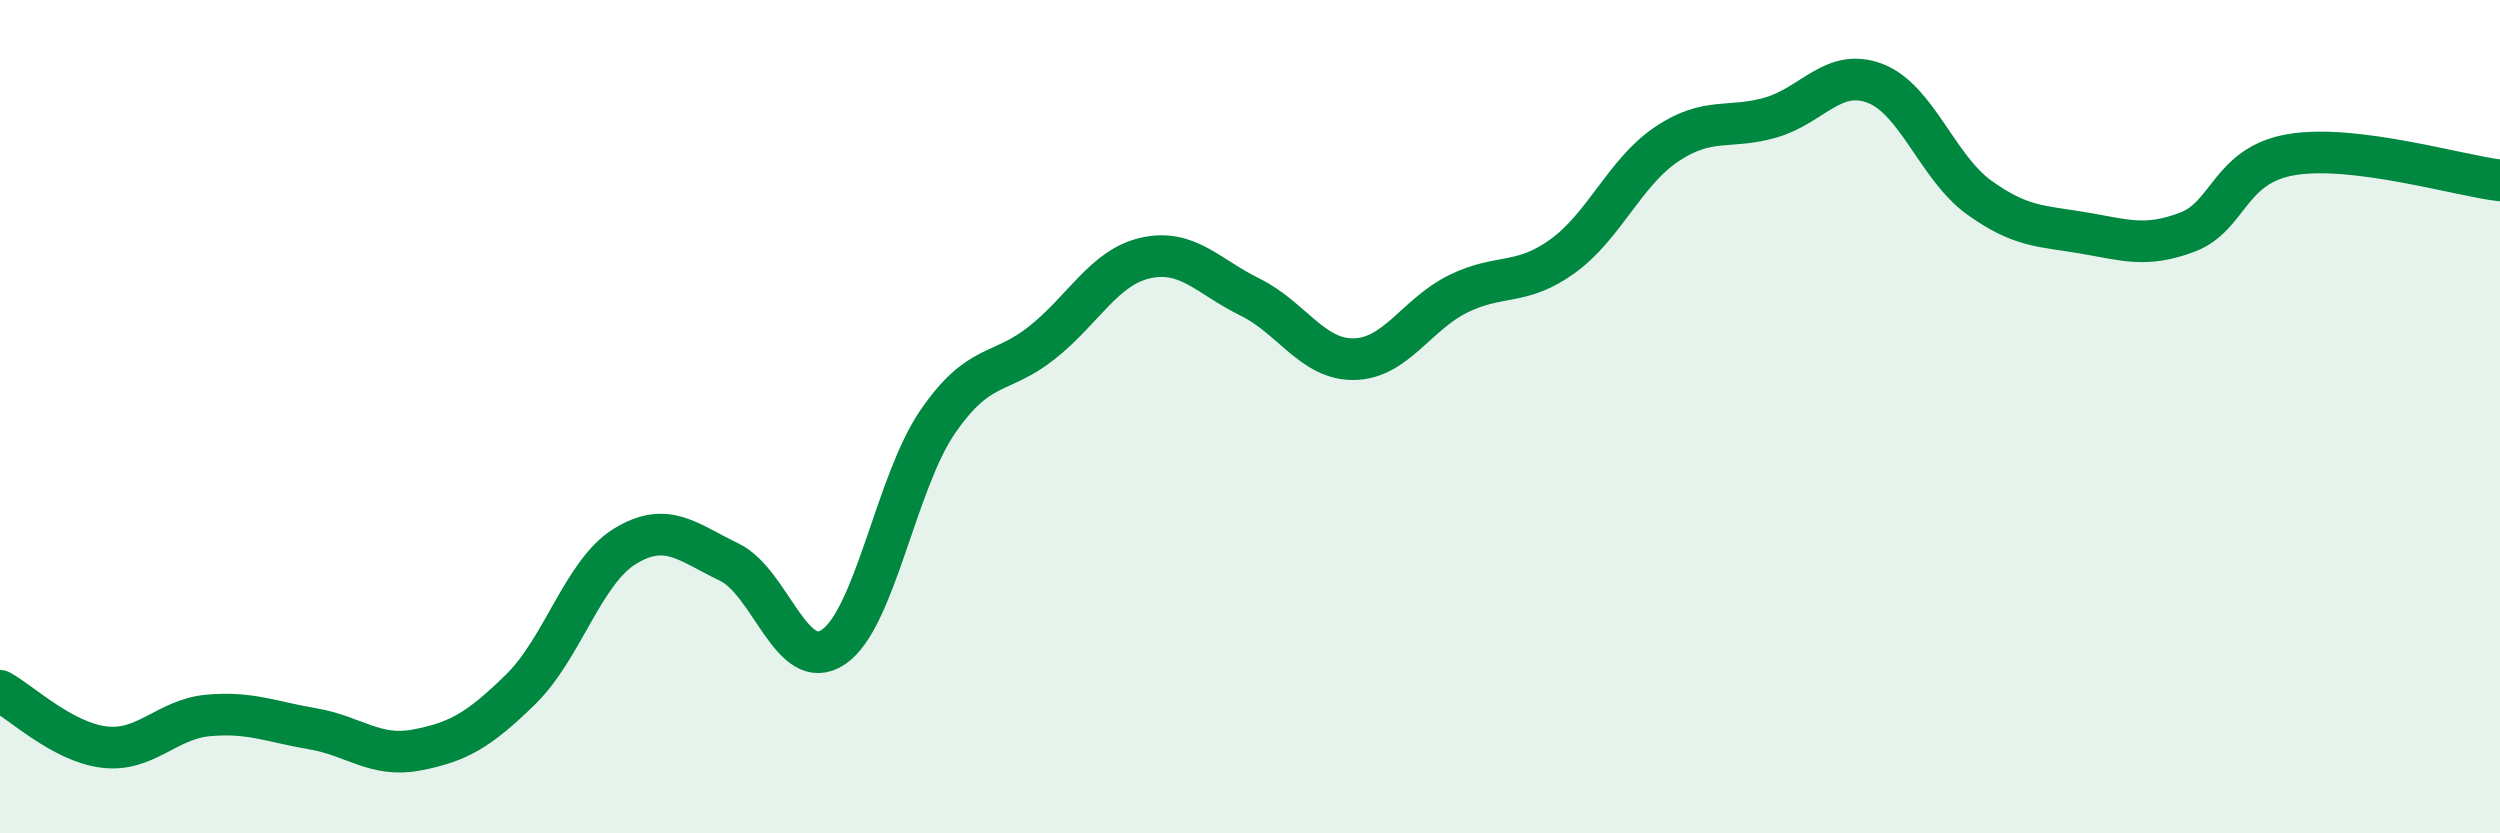 
    <svg width="60" height="20" viewBox="0 0 60 20" xmlns="http://www.w3.org/2000/svg">
      <path
        d="M 0,16.58 C 0.5,16.85 1.5,17.81 2.5,17.93 C 3.5,18.05 4,17.26 5,17.17 C 6,17.08 6.5,17.32 7.5,17.49 C 8.5,17.66 9,18.19 10,18 C 11,17.81 11.5,17.52 12.5,16.54 C 13.5,15.56 14,13.72 15,13.11 C 16,12.5 16.5,13.01 17.5,13.49 C 18.5,13.97 19,16.2 20,15.53 C 21,14.86 21.5,11.59 22.5,10.13 C 23.5,8.67 24,9.02 25,8.23 C 26,7.44 26.5,6.41 27.5,6.19 C 28.5,5.97 29,6.64 30,7.13 C 31,7.62 31.5,8.64 32.5,8.62 C 33.5,8.6 34,7.54 35,7.05 C 36,6.56 36.5,6.87 37.5,6.15 C 38.5,5.43 39,4.13 40,3.46 C 41,2.79 41.5,3.11 42.5,2.82 C 43.5,2.53 44,1.62 45,2 C 46,2.38 46.5,4.02 47.5,4.74 C 48.5,5.46 49,5.42 50,5.59 C 51,5.76 51.5,5.95 52.5,5.57 C 53.5,5.19 53.5,3.96 55,3.71 C 56.5,3.46 59,4.21 60,4.33L60 20L0 20Z"
        fill="#008740"
        opacity="0.1"
        stroke-linecap="round"
        stroke-linejoin="round"
      />
      <path
        d="M 0,16.58 C 0.5,16.85 1.5,17.81 2.5,17.93 C 3.5,18.05 4,17.26 5,17.17 C 6,17.08 6.5,17.32 7.5,17.49 C 8.5,17.66 9,18.19 10,18 C 11,17.81 11.5,17.52 12.5,16.54 C 13.5,15.56 14,13.72 15,13.11 C 16,12.5 16.5,13.01 17.5,13.49 C 18.5,13.97 19,16.2 20,15.53 C 21,14.86 21.5,11.59 22.5,10.13 C 23.5,8.67 24,9.02 25,8.23 C 26,7.44 26.5,6.41 27.5,6.19 C 28.5,5.97 29,6.64 30,7.13 C 31,7.62 31.5,8.64 32.5,8.62 C 33.5,8.6 34,7.54 35,7.05 C 36,6.56 36.5,6.87 37.5,6.15 C 38.5,5.43 39,4.13 40,3.46 C 41,2.79 41.5,3.11 42.5,2.82 C 43.5,2.53 44,1.62 45,2 C 46,2.38 46.5,4.02 47.5,4.74 C 48.5,5.46 49,5.42 50,5.59 C 51,5.76 51.5,5.95 52.5,5.57 C 53.5,5.19 53.5,3.96 55,3.71 C 56.5,3.46 59,4.21 60,4.33"
        stroke="#008740"
        stroke-width="1"
        fill="none"
        stroke-linecap="round"
        stroke-linejoin="round"
      />
    </svg>
  